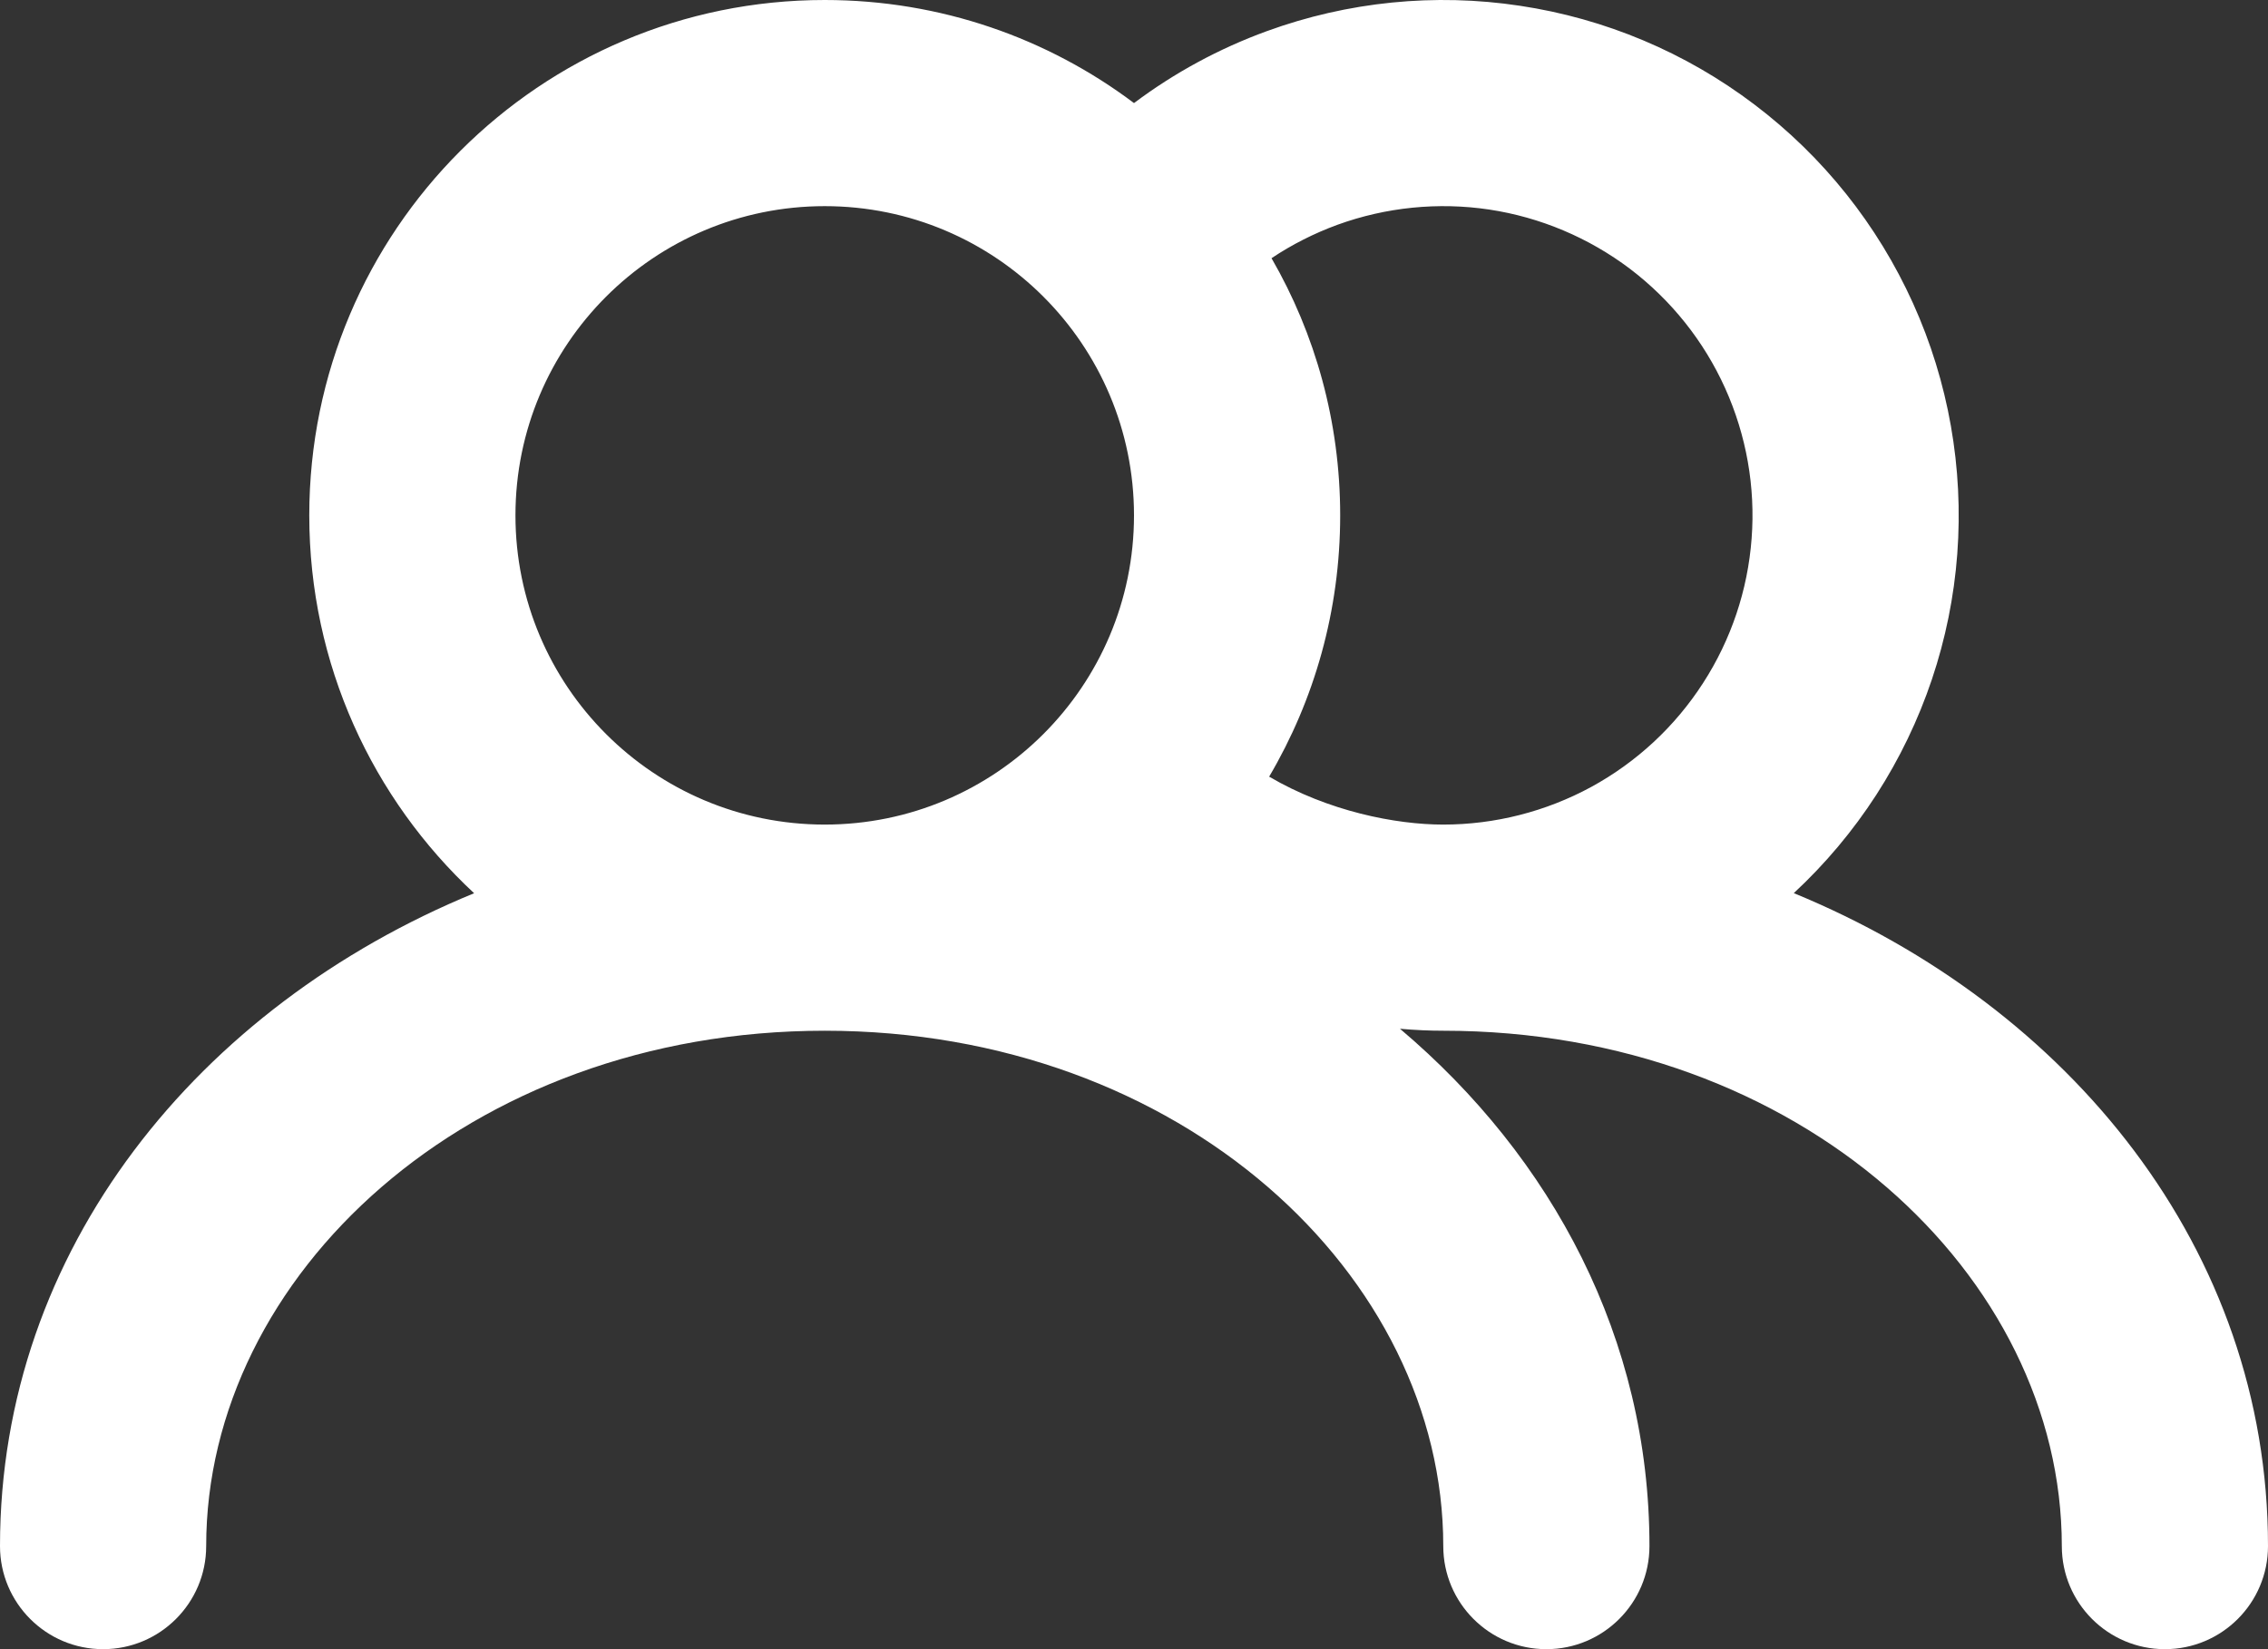 <?xml version="1.0" encoding="UTF-8"?> <svg xmlns="http://www.w3.org/2000/svg" width="22" height="16" viewBox="0 0 22 16" fill="none"><rect x="0" y="0" width="22" height="16" fill="#333333" stroke="none"/><path fill-rule="evenodd" clip-rule="evenodd" d="M12.289 0.302C13.074 0.016 13.918 -0.069 14.744 0.056C15.57 0.18 16.352 0.509 17.018 1.014C17.684 1.518 18.213 2.181 18.557 2.943C18.901 3.704 19.048 4.54 18.986 5.373C18.924 6.206 18.653 7.01 18.2 7.712C17.973 8.063 17.704 8.383 17.4 8.665C20.071 9.763 22 12.12 22 15C22 15.552 21.552 16 21 16C20.448 16 20 15.552 20 15C20 12.377 17.464 10 14 10C14 10 14 10 14 10C13.87 10 13.729 9.994 13.58 9.981C15.058 11.231 16 12.988 16 15C16 15.552 15.552 16 15 16C14.448 16 14 15.552 14 15C14 12.377 11.464 10 8 10C4.536 10 2 12.377 2 15C2 15.552 1.552 16 1 16C0.448 16 0 15.552 0 15C0 12.12 1.929 9.763 4.599 8.666C3.616 7.752 3 6.448 3 5C3 2.239 5.239 1.16472e-06 8 1.16472e-06C9.126 1.16472e-06 10.165 0.372 11 1C11.392 0.706 11.825 0.471 12.289 0.302ZM12.334 2.505C12.758 3.239 13 4.091 13 5C13 5.925 12.749 6.792 12.311 7.535C12.883 7.871 13.539 8 14 8M12.334 2.505C12.533 2.372 12.747 2.264 12.973 2.181C13.444 2.01 13.951 1.959 14.446 2.033C14.942 2.108 15.411 2.306 15.811 2.608C16.21 2.911 16.528 3.309 16.734 3.766C16.94 4.223 17.029 4.724 16.991 5.224C16.954 5.724 16.792 6.206 16.52 6.627C16.248 7.049 15.875 7.395 15.435 7.635C14.995 7.874 14.501 8 14 8M8 8C9.657 8 11 6.657 11 5C11 3.343 9.657 2 8 2C6.343 2 5 3.343 5 5C5 6.657 6.343 8 8 8Z" fill="white"></path></svg> 
